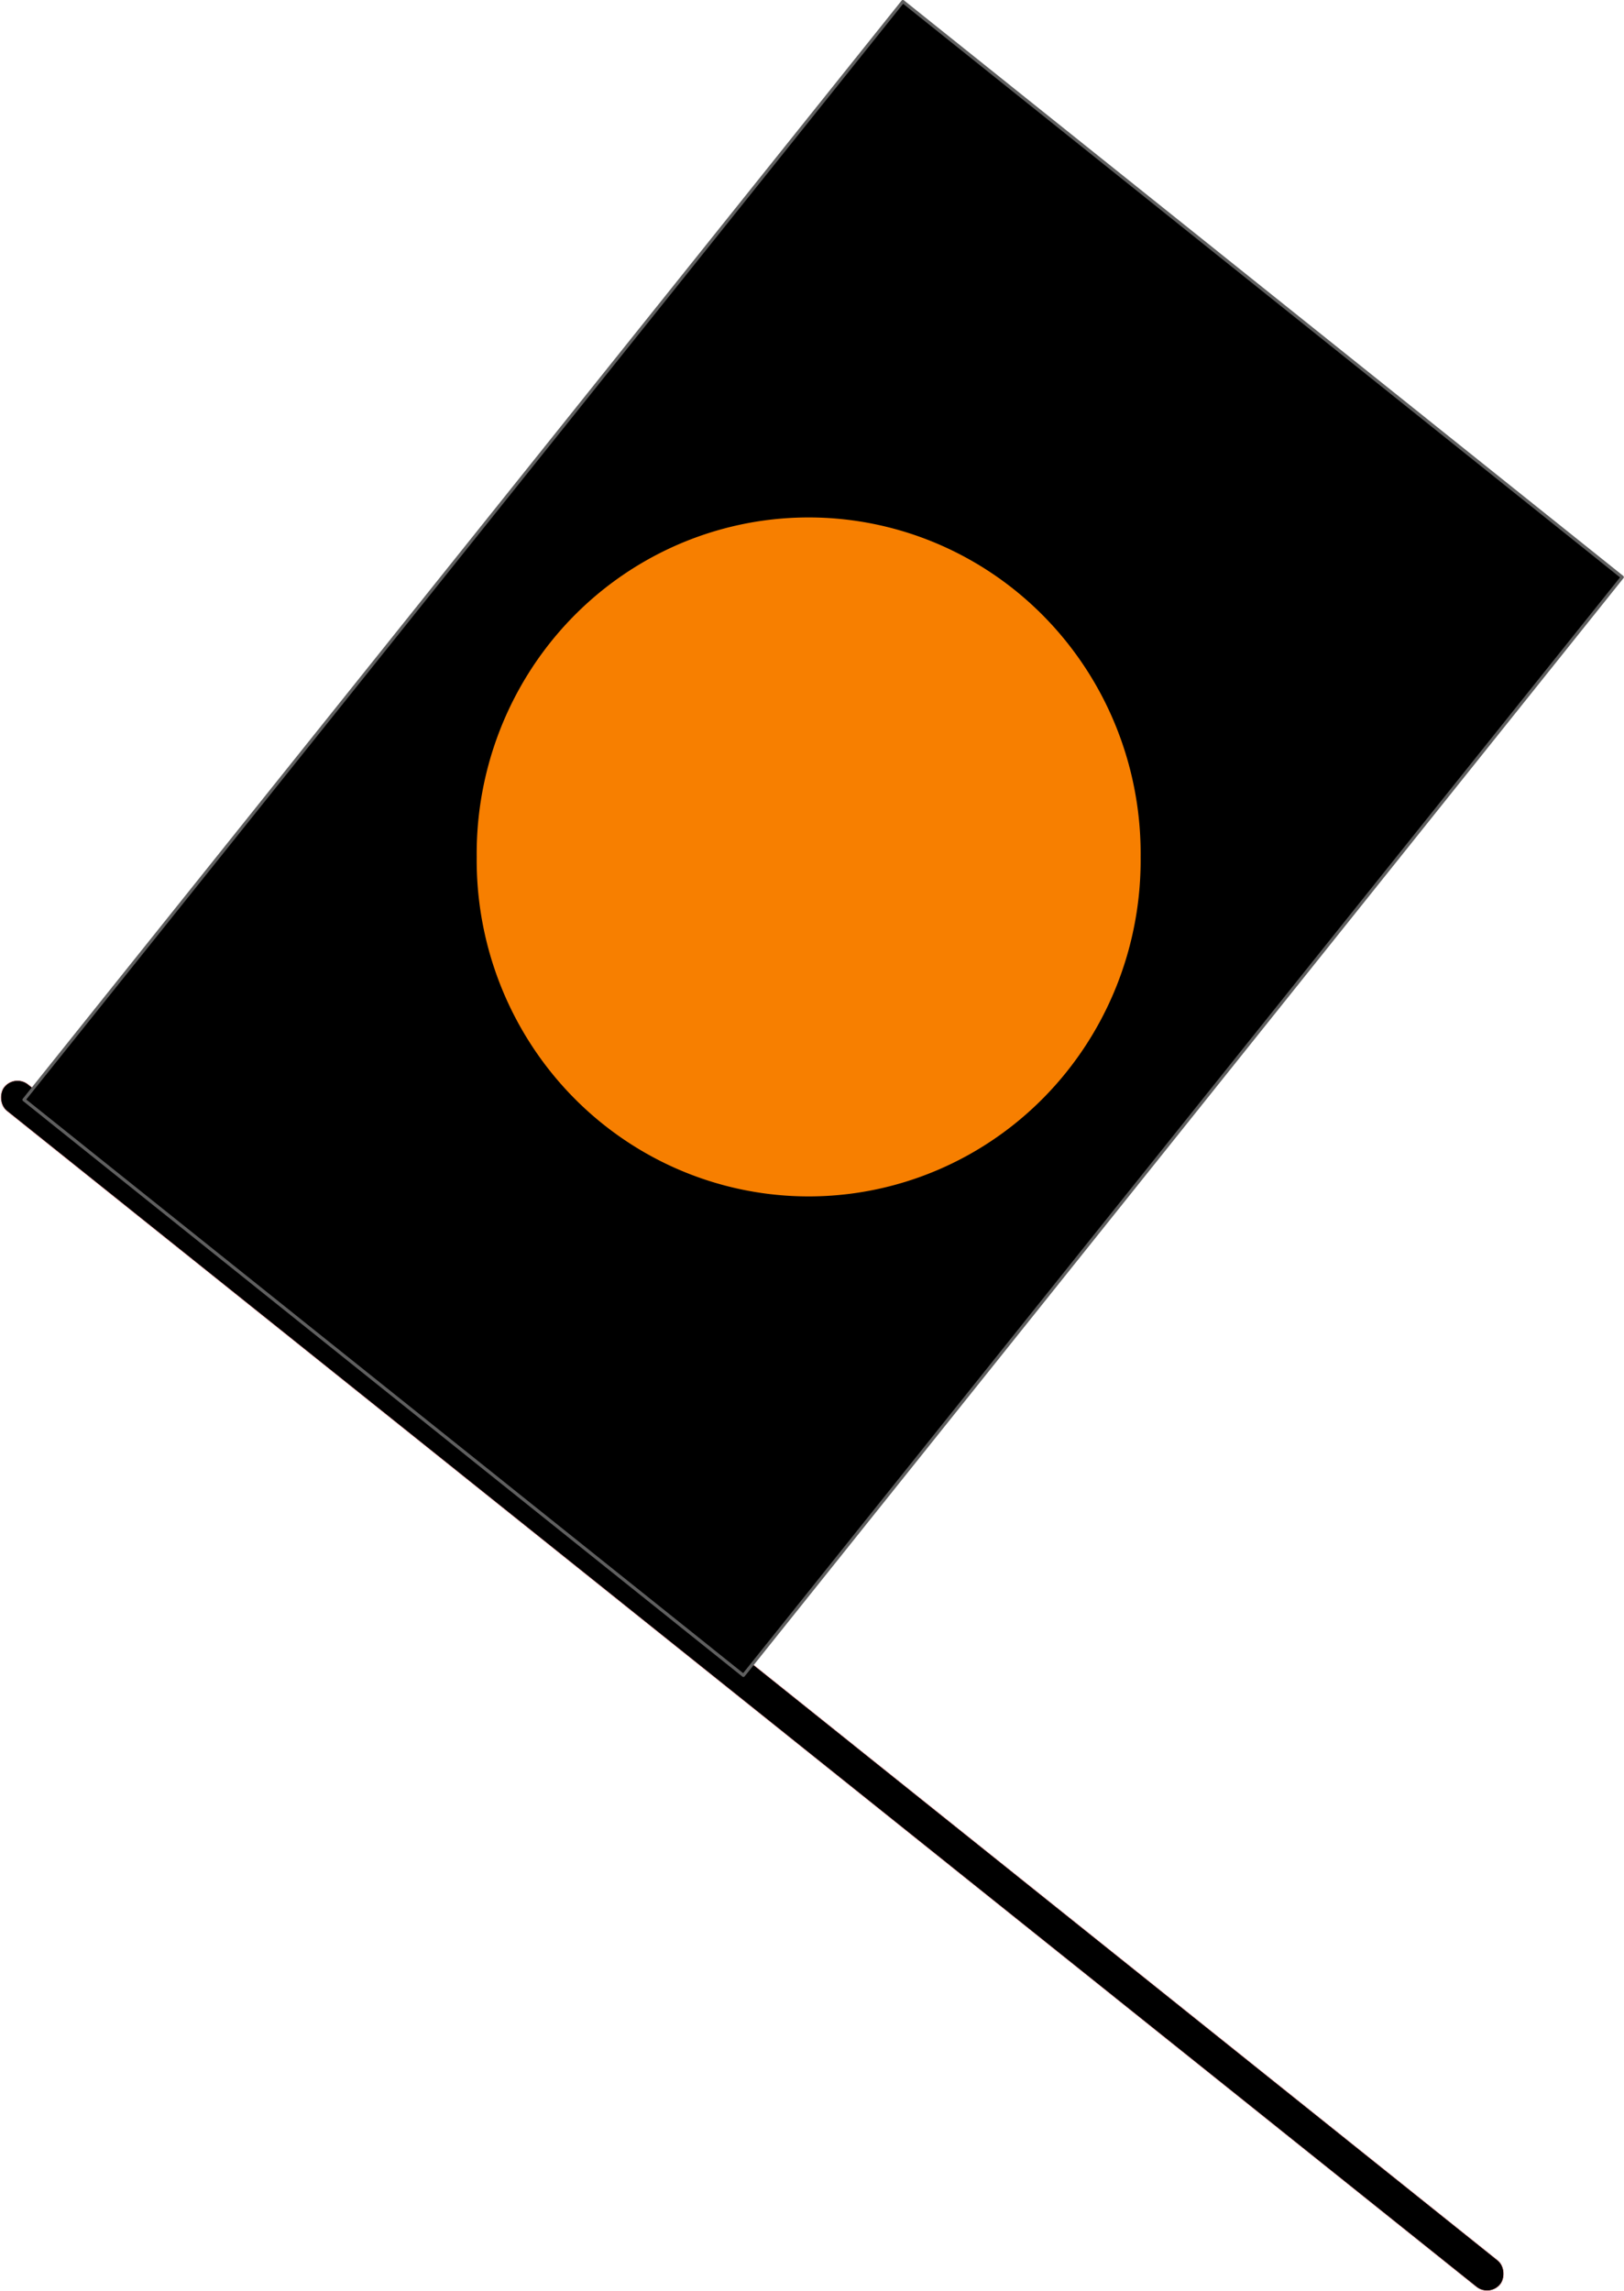 <svg xmlns="http://www.w3.org/2000/svg" viewBox="0 0 509.88 719.37"><g color="#000" transform="translate(-52.53 -15.031)"><rect transform="rotate(38.669)" ry="5.384" height="10.767" width="601.71" y="239.19" x="264.65" stroke-linejoin="round" stroke="#ffc7c7" stroke-linecap="round" stroke-width=".2"/><rect ry="0" transform="rotate(-51.333)" height="289.27" width="441.64" y="272.04" x="-243.82" stroke-linejoin="round" stroke="#5f5f5f" stroke-linecap="round"/><path d="M410.65 284.092a104.23 105.56 0 11-208.45 0 104.23 105.56 0 11208.45 0z" fill="#f77f00"/></g></svg>